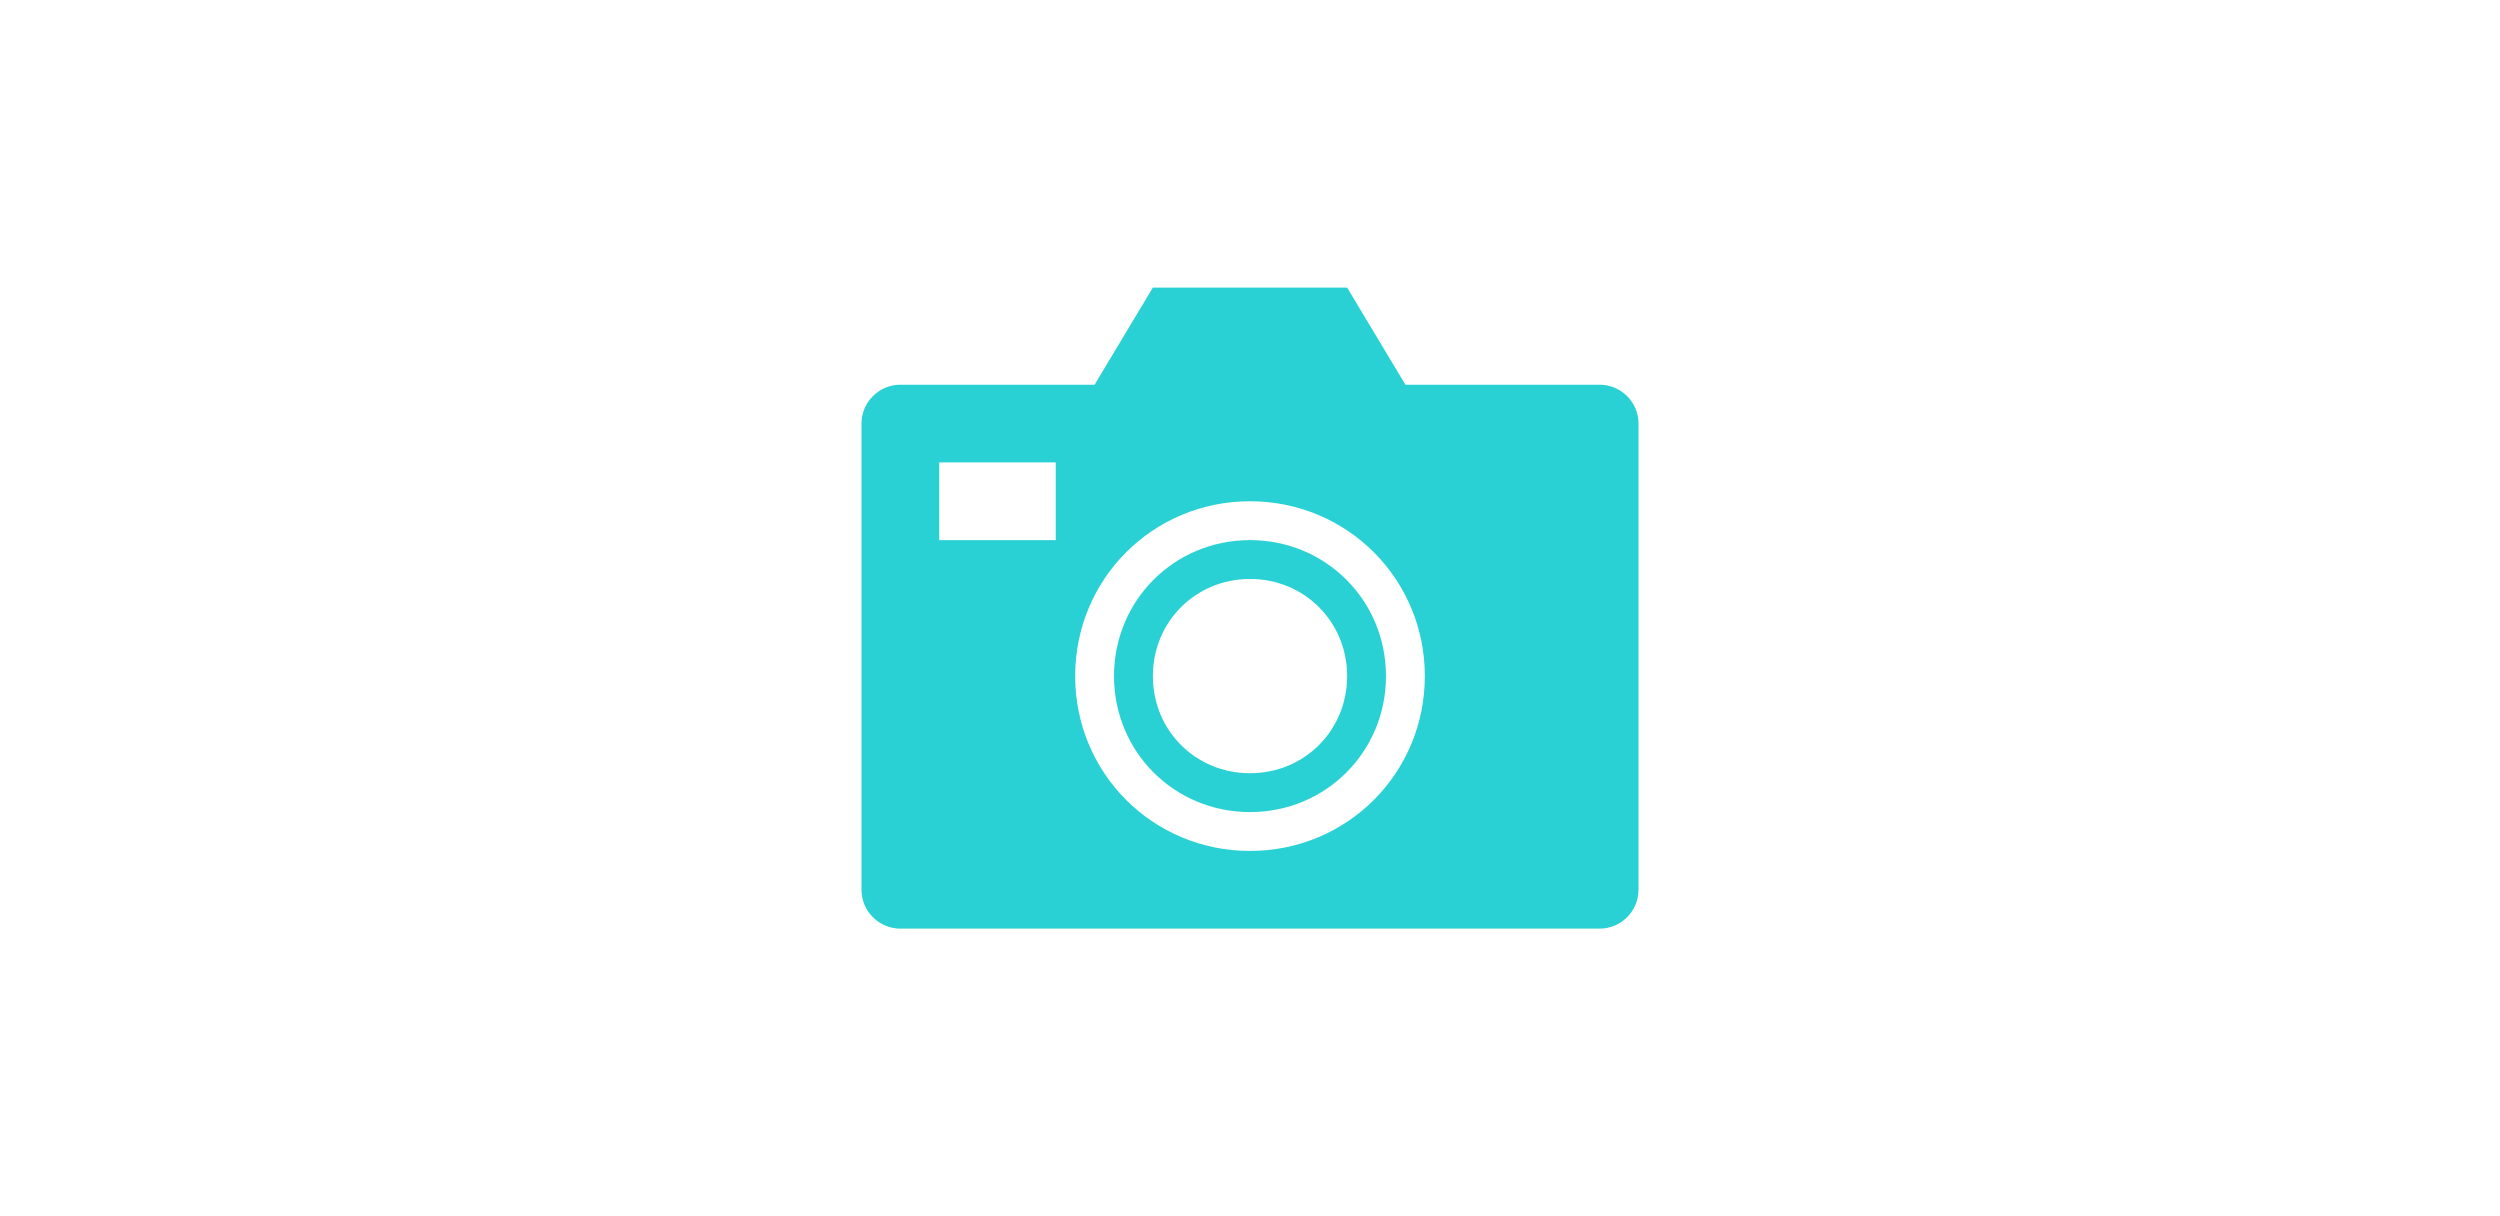 <svg width="1480" height="720" xmlns="http://www.w3.org/2000/svg" xmlns:xlink="http://www.w3.org/1999/xlink" overflow="hidden"><rect width="100%" height="100%" fill="#333333" stroke="none"/><defs><clipPath id="clip0"><rect x="1555" y="640" width="1480" height="720"/></clipPath><clipPath id="clip1"><rect x="2018" y="723" width="553" height="553"/></clipPath><clipPath id="clip2"><rect x="2018" y="723" width="553" height="553"/></clipPath><clipPath id="clip3"><rect x="2018" y="723" width="553" height="553"/></clipPath></defs><g clip-path="url(#clip0)" transform="translate(-1555 -640)"><rect x="1555" y="640" width="1480" height="720" fill="#FFFFFF"/><g clip-path="url(#clip1)"><g clip-path="url(#clip2)"><g clip-path="url(#clip3)"><path d="M2295 1143.75C2237.5 1143.75 2191.5 1097.75 2191.5 1040.25 2191.5 982.75 2237.5 936.75 2295 936.75 2352.5 936.75 2398.5 982.75 2398.5 1040.25 2398.5 1097.75 2352.5 1143.75 2295 1143.75ZM2180 959.75 2111 959.75 2111 913.75 2180 913.75 2180 959.75ZM2502 867.75 2387 867.75 2352.5 810.25 2237.5 810.25 2203 867.75 2088 867.75C2075.35 867.75 2065 878.1 2065 890.75L2065 1166.75C2065 1179.4 2075.35 1189.75 2088 1189.75L2502 1189.75C2514.65 1189.75 2525 1179.4 2525 1166.75L2525 890.75C2525 878.1 2514.65 867.75 2502 867.75Z" fill="#29D1D5"/><path d="M2295 982.75C2262.8 982.75 2237.5 1008.05 2237.5 1040.25 2237.5 1072.45 2262.8 1097.75 2295 1097.75 2327.2 1097.75 2352.5 1072.45 2352.5 1040.25 2352.5 1008.05 2327.2 982.75 2295 982.75ZM2295 1120.75C2250.15 1120.75 2214.5 1085.1 2214.5 1040.25 2214.5 995.4 2250.15 959.75 2295 959.75 2339.85 959.75 2375.5 995.4 2375.5 1040.25 2375.5 1085.1 2339.85 1120.75 2295 1120.75Z" fill="#29D1D5"/></g></g></g></g></svg>